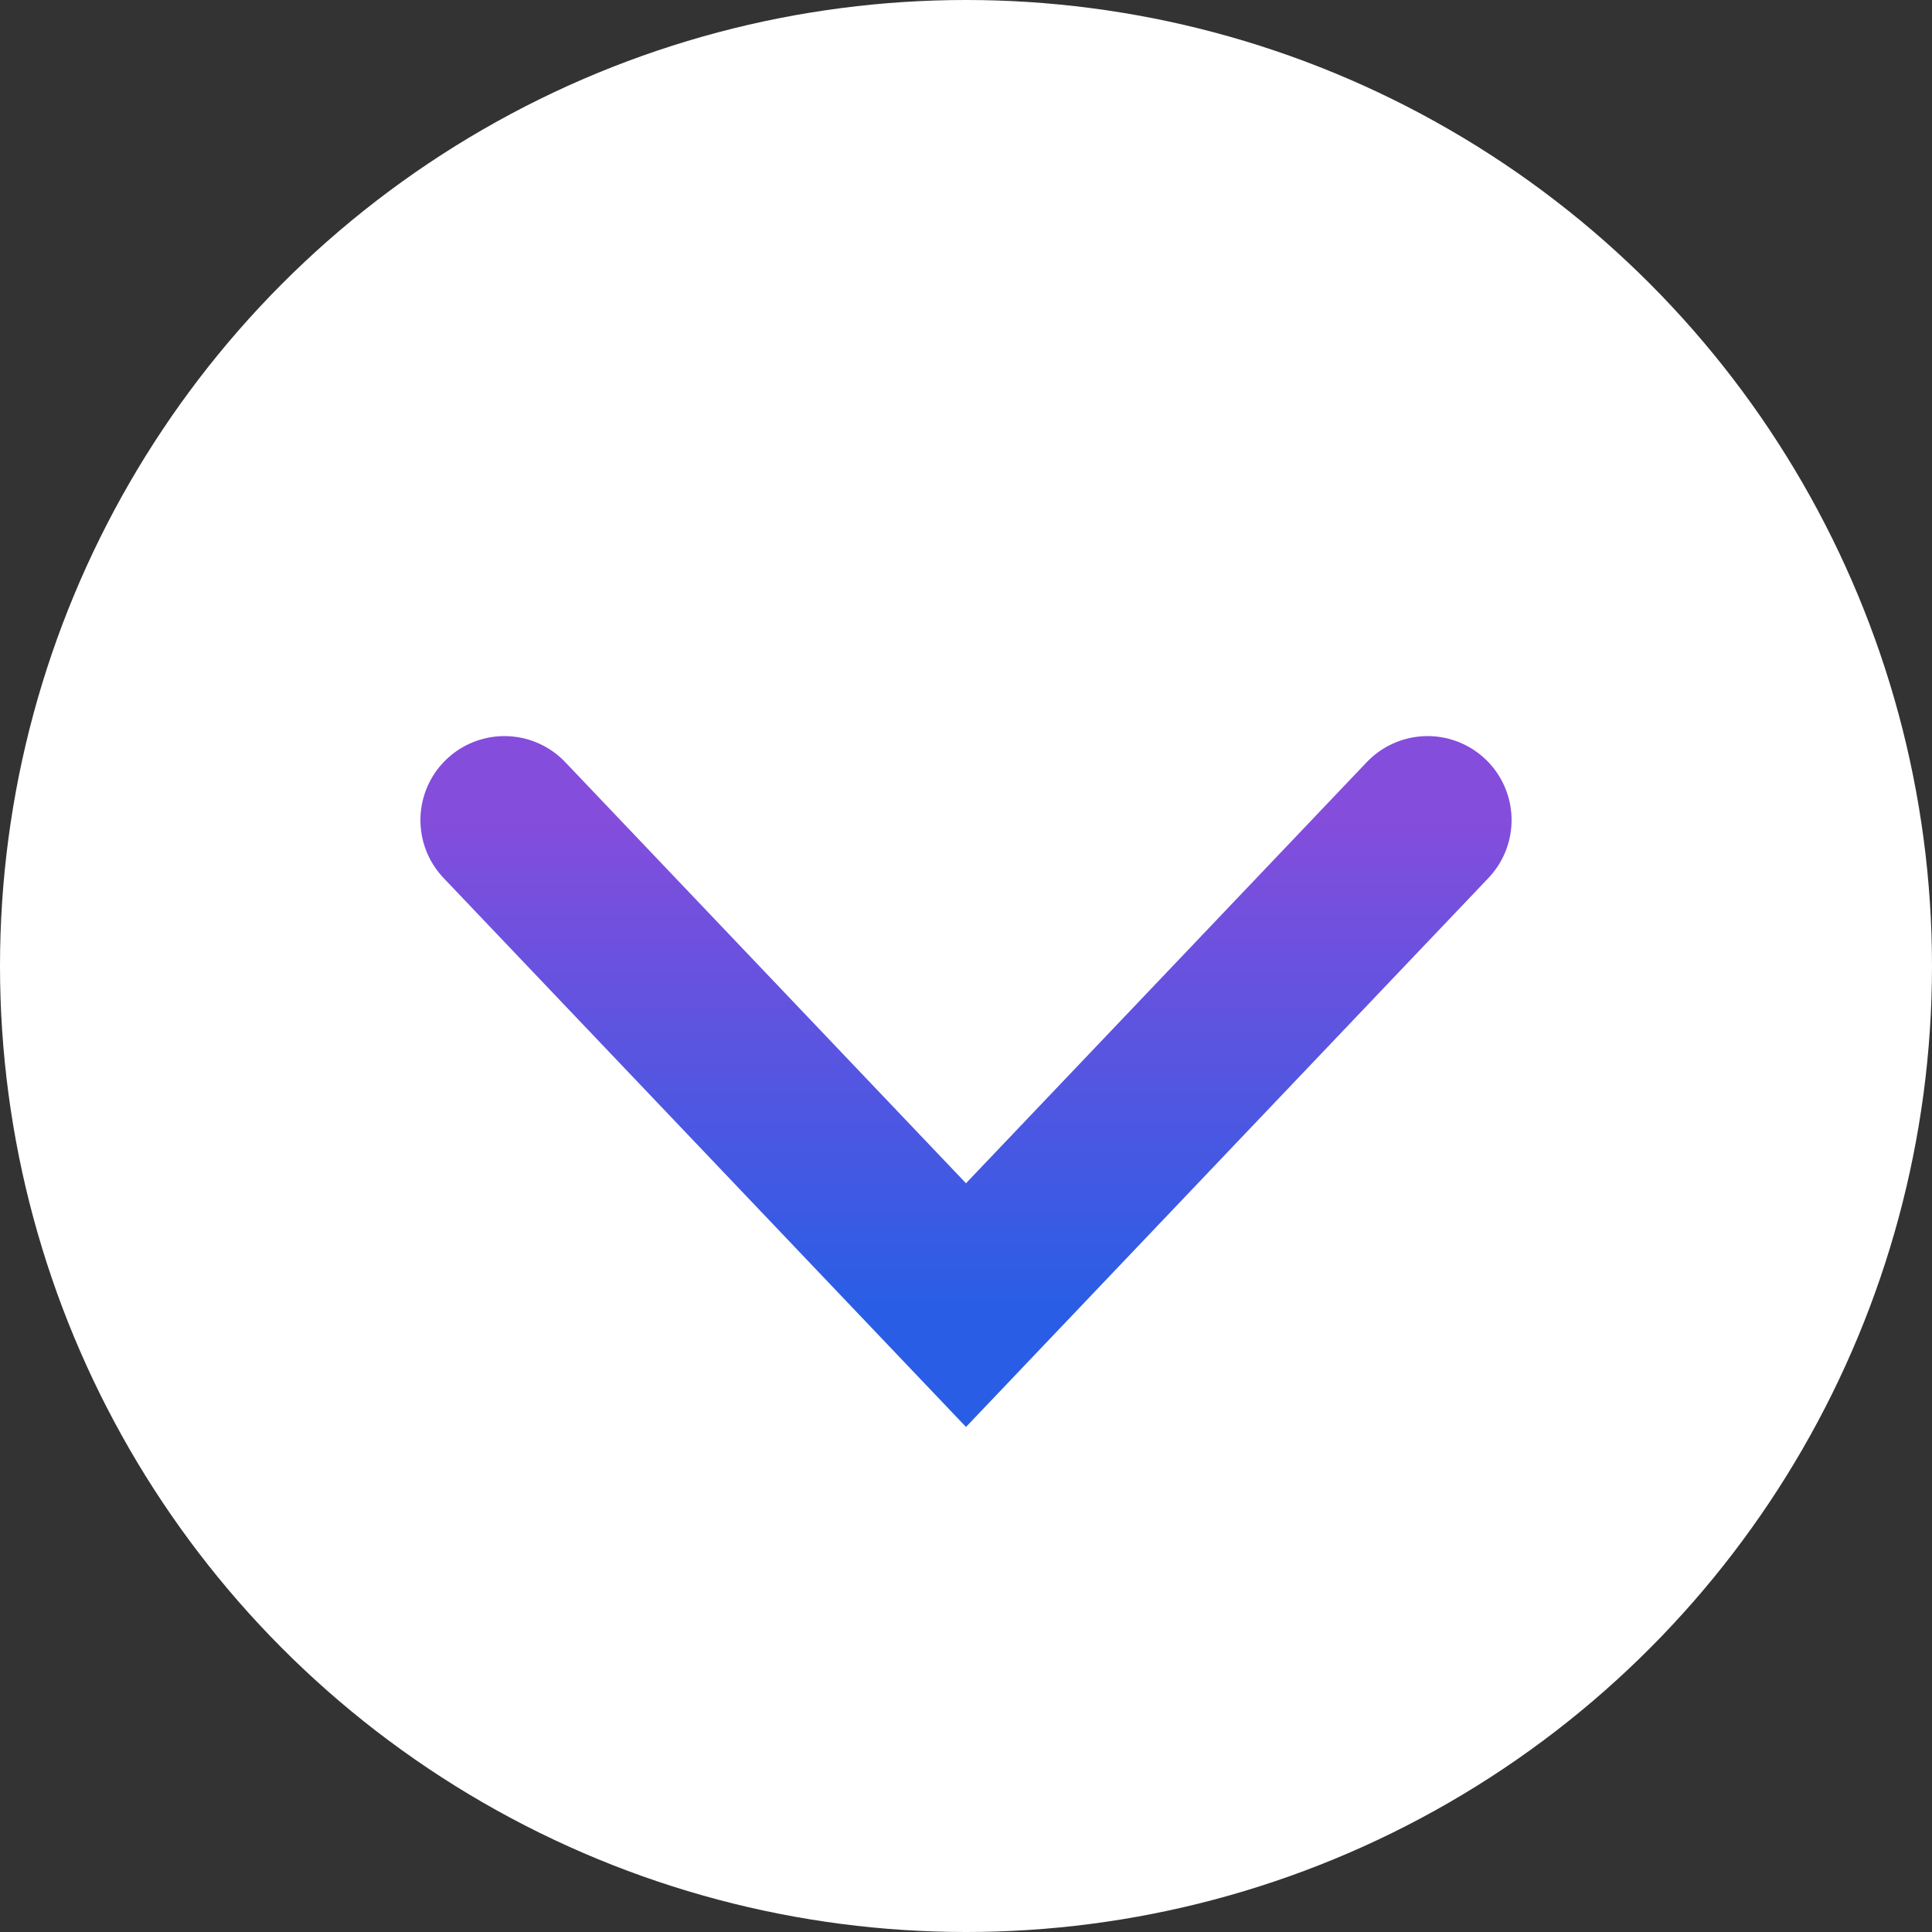 <?xml version="1.0" encoding="UTF-8"?> <svg xmlns="http://www.w3.org/2000/svg" width="23" height="23" viewBox="0 0 23 23" fill="none"><rect x="0" y="0" width="23" height="23" fill="#333333" stroke="none"/><circle cx="11.5" cy="11.5" r="11.5" fill="white"></circle><path d="M6.005 9.763L11.5 15.537L16.995 9.763" stroke="url(#paint0_linear_402_112)" stroke-width="2" stroke-linecap="round"></path><defs><linearGradient id="paint0_linear_402_112" x1="11.5" y1="9.763" x2="11.5" y2="15.537" gradientUnits="userSpaceOnUse"><stop stop-color="#844DDC"></stop><stop offset="1" stop-color="#2A5DE5"></stop></linearGradient></defs></svg> 